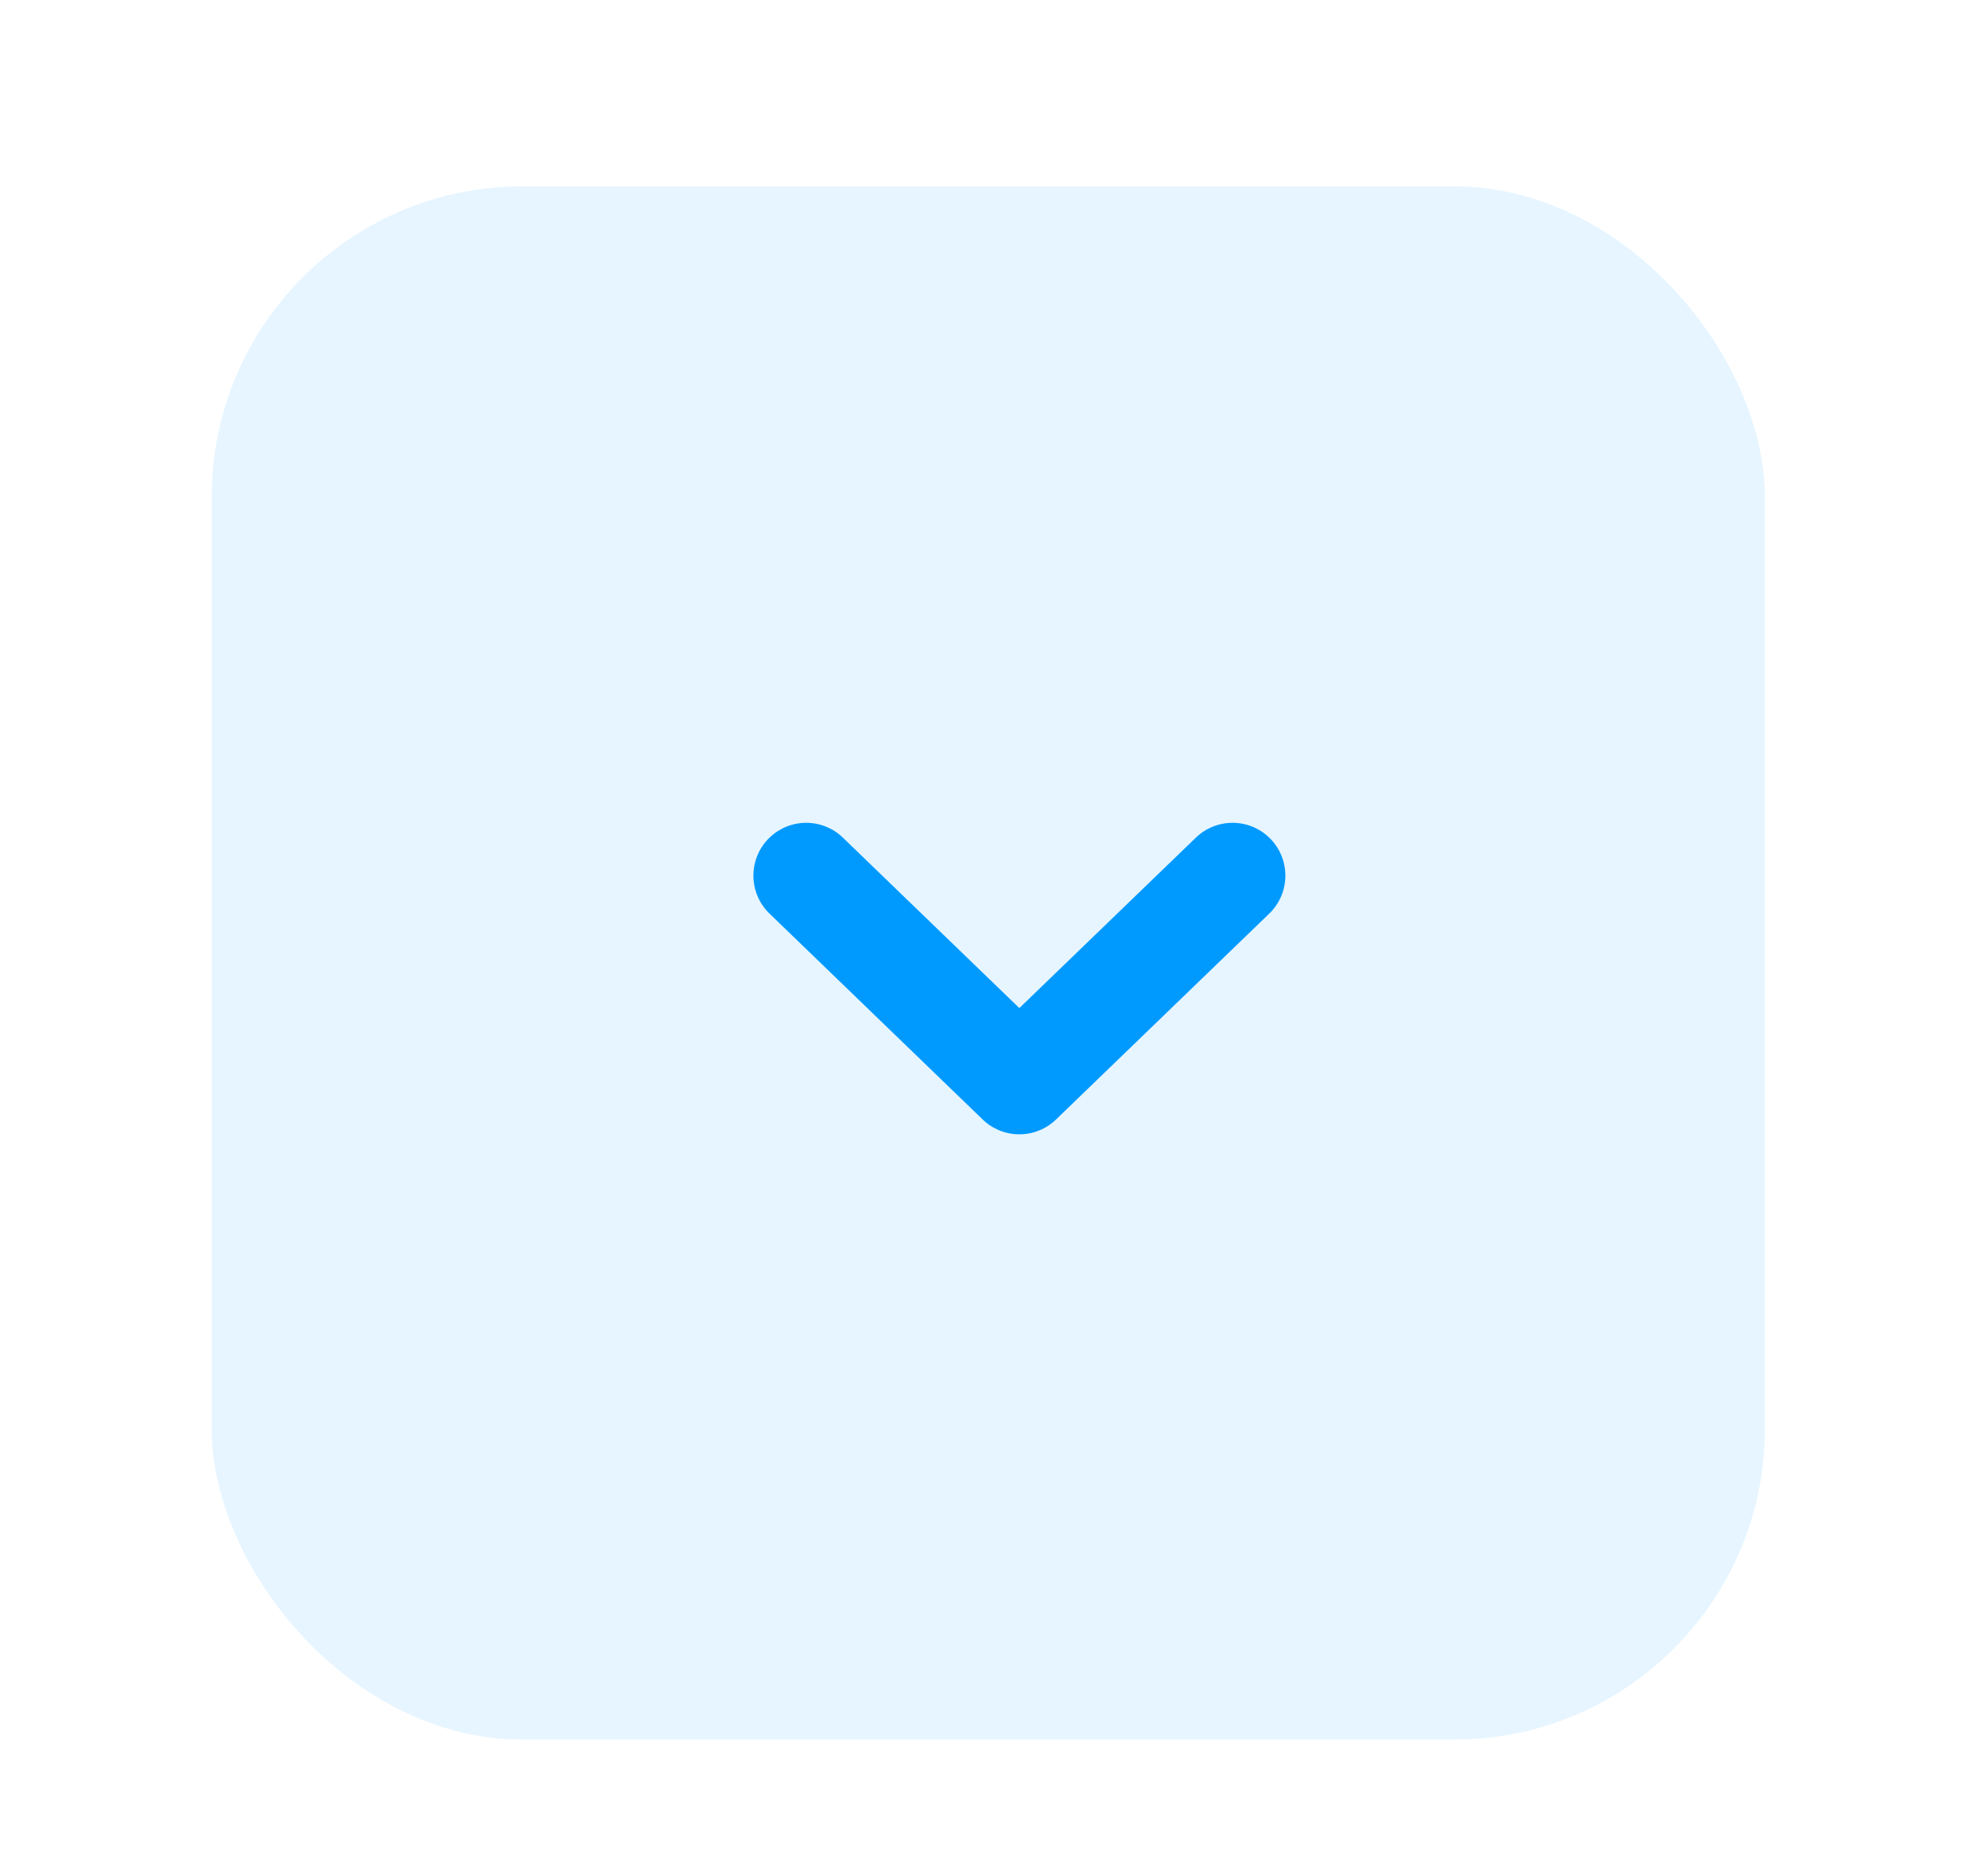 <svg width="32" height="30" viewBox="0 0 32 30" fill="none" xmlns="http://www.w3.org/2000/svg">
    <rect opacity=".1" x="3.408" y="3" width="25" height="25" rx="5" fill="#009AFF"/>
    <path d="m12.977 14.094 3.431 3.314 3.432-3.314" stroke="#009AFF" stroke-width="1.7" stroke-linecap="round" stroke-linejoin="round"/>
</svg>

